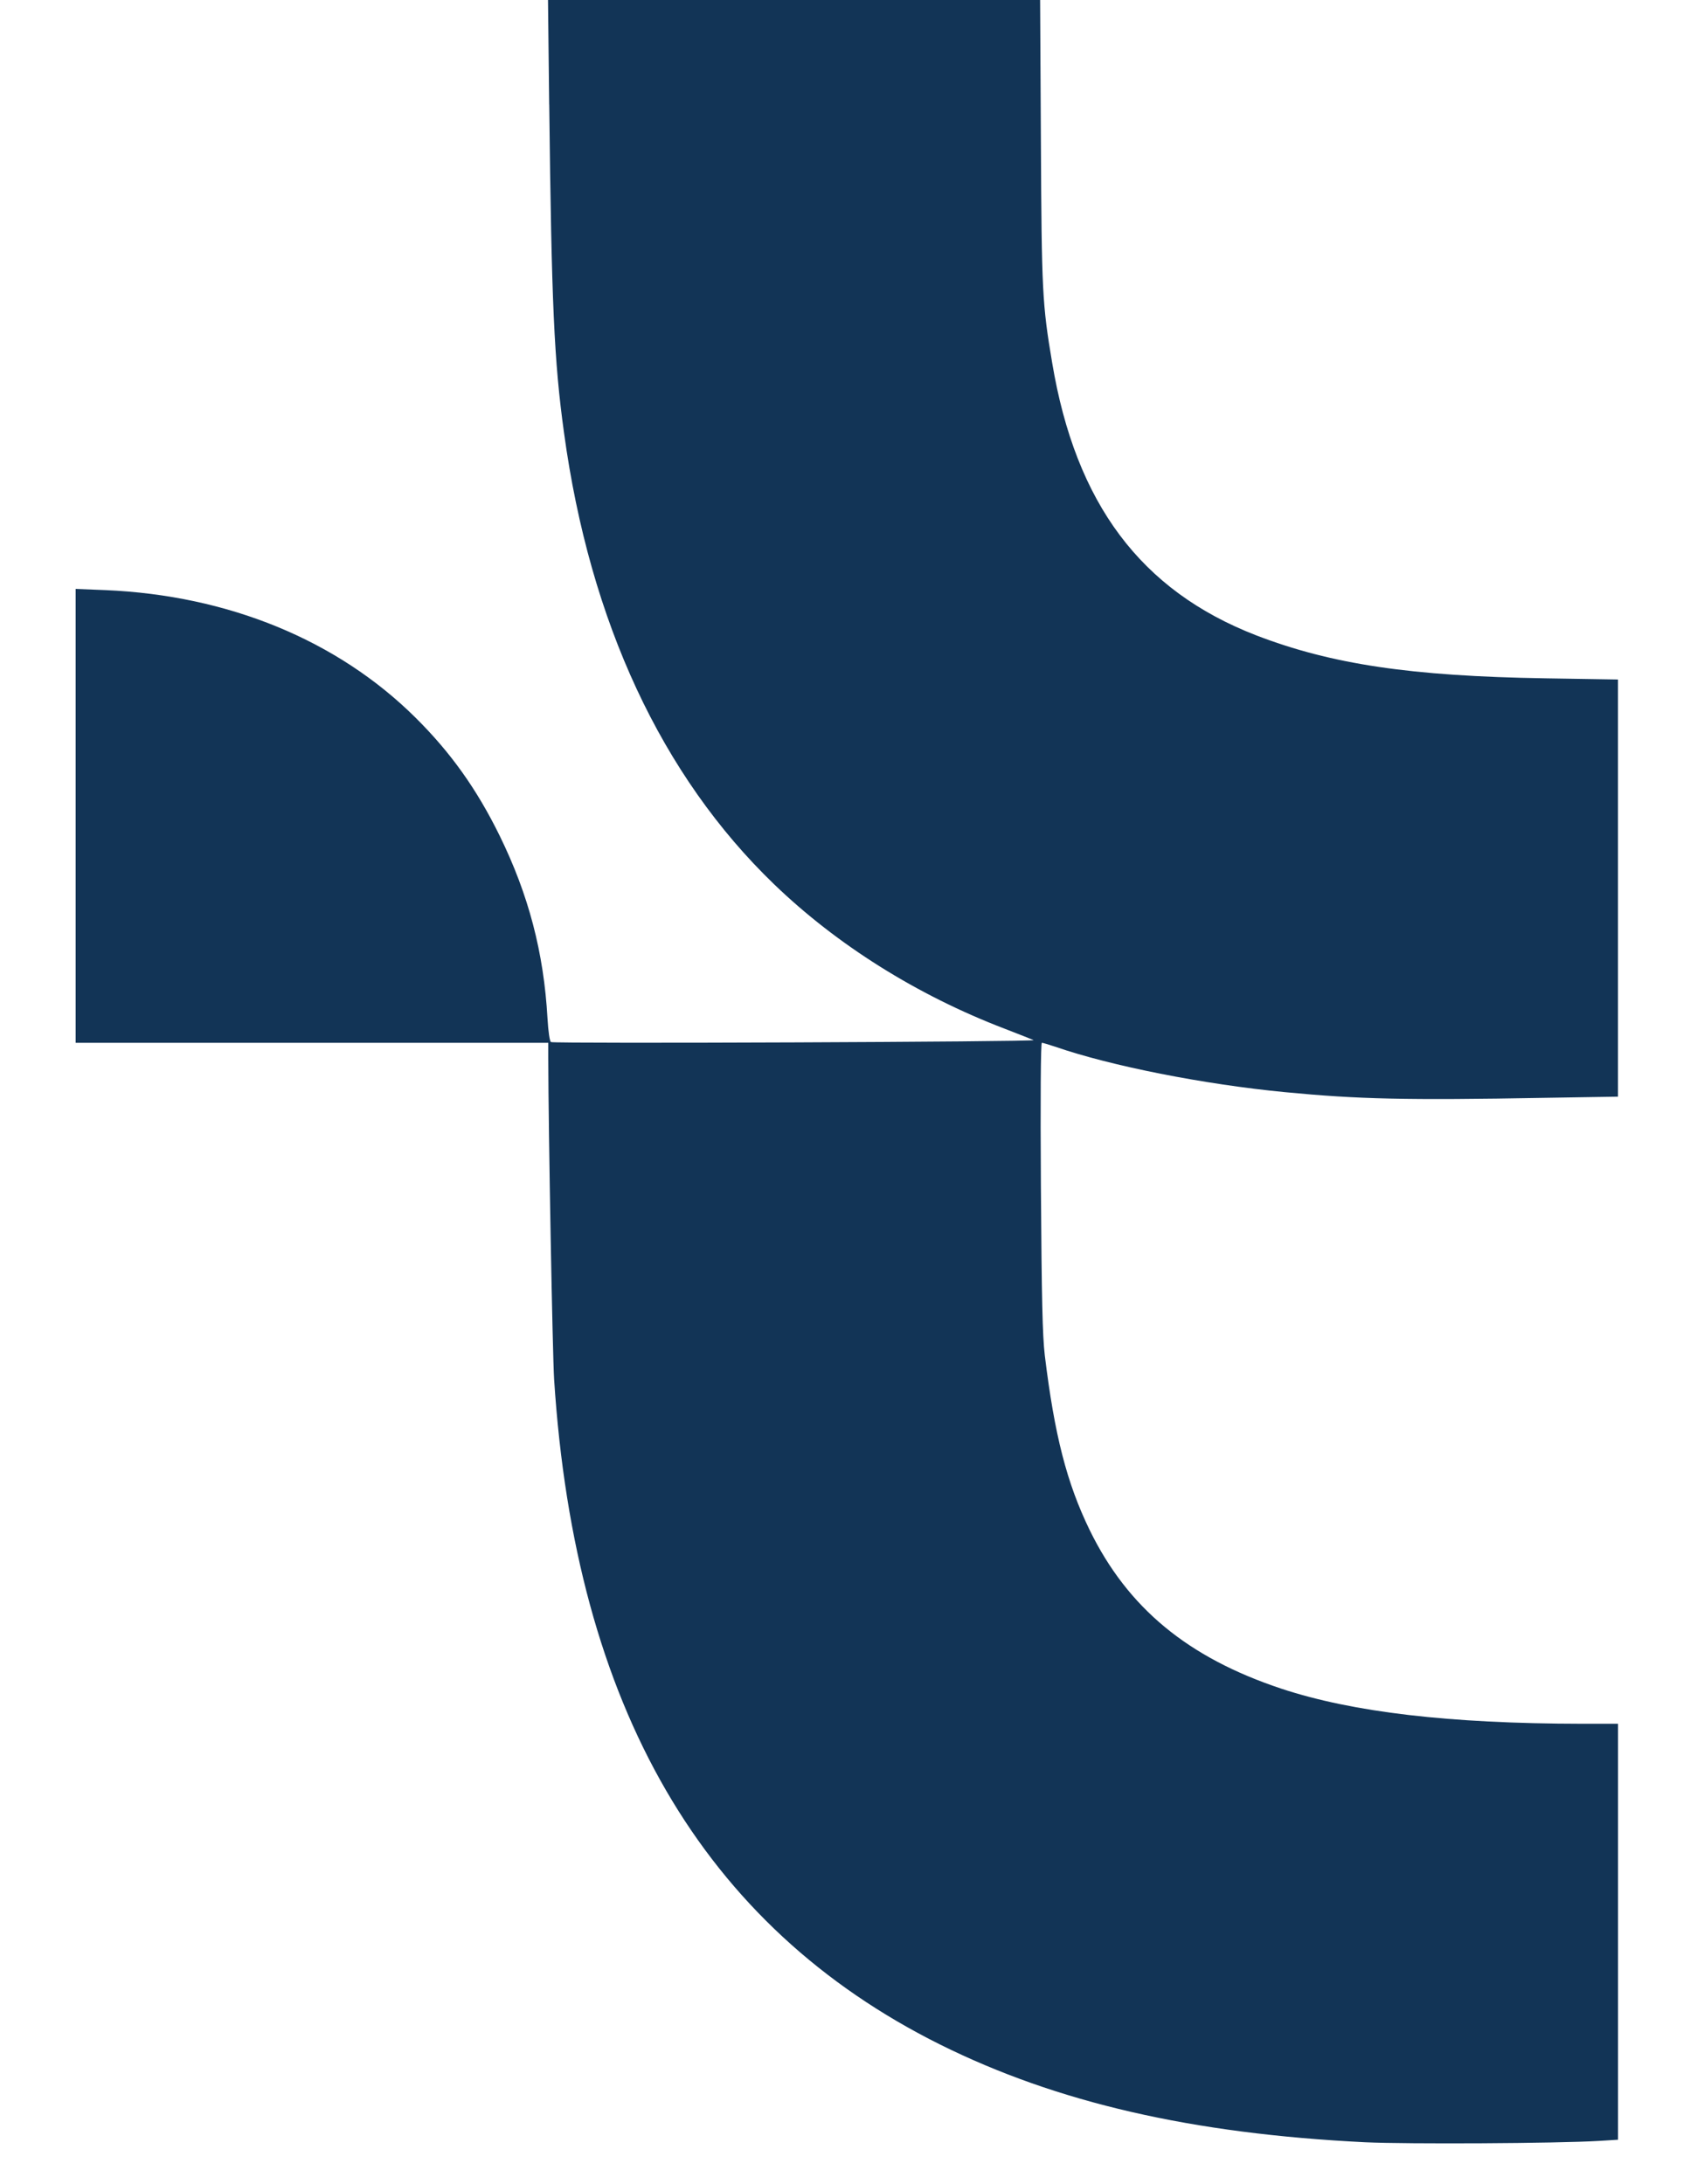<?xml version="1.0" encoding="UTF-8"?>
<svg id="tiensu-t" xmlns="http://www.w3.org/2000/svg" baseProfile="tiny" version="1.2" viewBox="0 0 387 500">
    <path d="M125.77,23.92c.53,45.7,1.11,58.7,3.39,75.19,5.92,43.29,22.36,78.53,48.1,103.33,14.43,13.9,32.74,25.39,52.74,33.05,3.21,1.25,6.19,2.41,6.68,2.63.89.4-109.48.85-110.51.45-.27-.09-.62-2.32-.8-5.48-.85-15.01-4.32-28.24-10.96-41.78-5.21-10.6-11.18-19.02-19.33-27.08-17.86-17.68-42.8-27.93-70.95-29.13l-6.81-.27v103.91h108.23v3.43c.04,17.46.98,67.84,1.34,73.63,4.85,74.96,34.03,125.2,88.41,152.29,26.72,13.27,57.59,20.4,97.32,22.36,9.71.45,43.83.27,53.58-.31l4.32-.27v-95.23h-8.33c-30.29-.04-52.38-2.63-68.73-8.02-21.47-7.13-35.19-18.48-43.92-36.3-5.26-10.82-8.06-21.74-10.29-40.04-.53-4.63-.71-12.47-.89-38.71-.13-19.87-.04-32.83.22-32.83.22,0,1.56.4,3.03.89,12.74,4.41,34.12,8.64,52.74,10.42,16.61,1.6,27.7,1.87,59.37,1.29l16.79-.27v-95.5l-16.57-.27c-30.87-.49-49.04-3.21-66.28-9.84-26.41-10.24-41.33-30.15-46.72-62.4-2.27-13.41-2.41-16.44-2.58-50.69l-.18-32.38h-112.69l.27,23.92Z"
          fill="#123456"/>
</svg>
